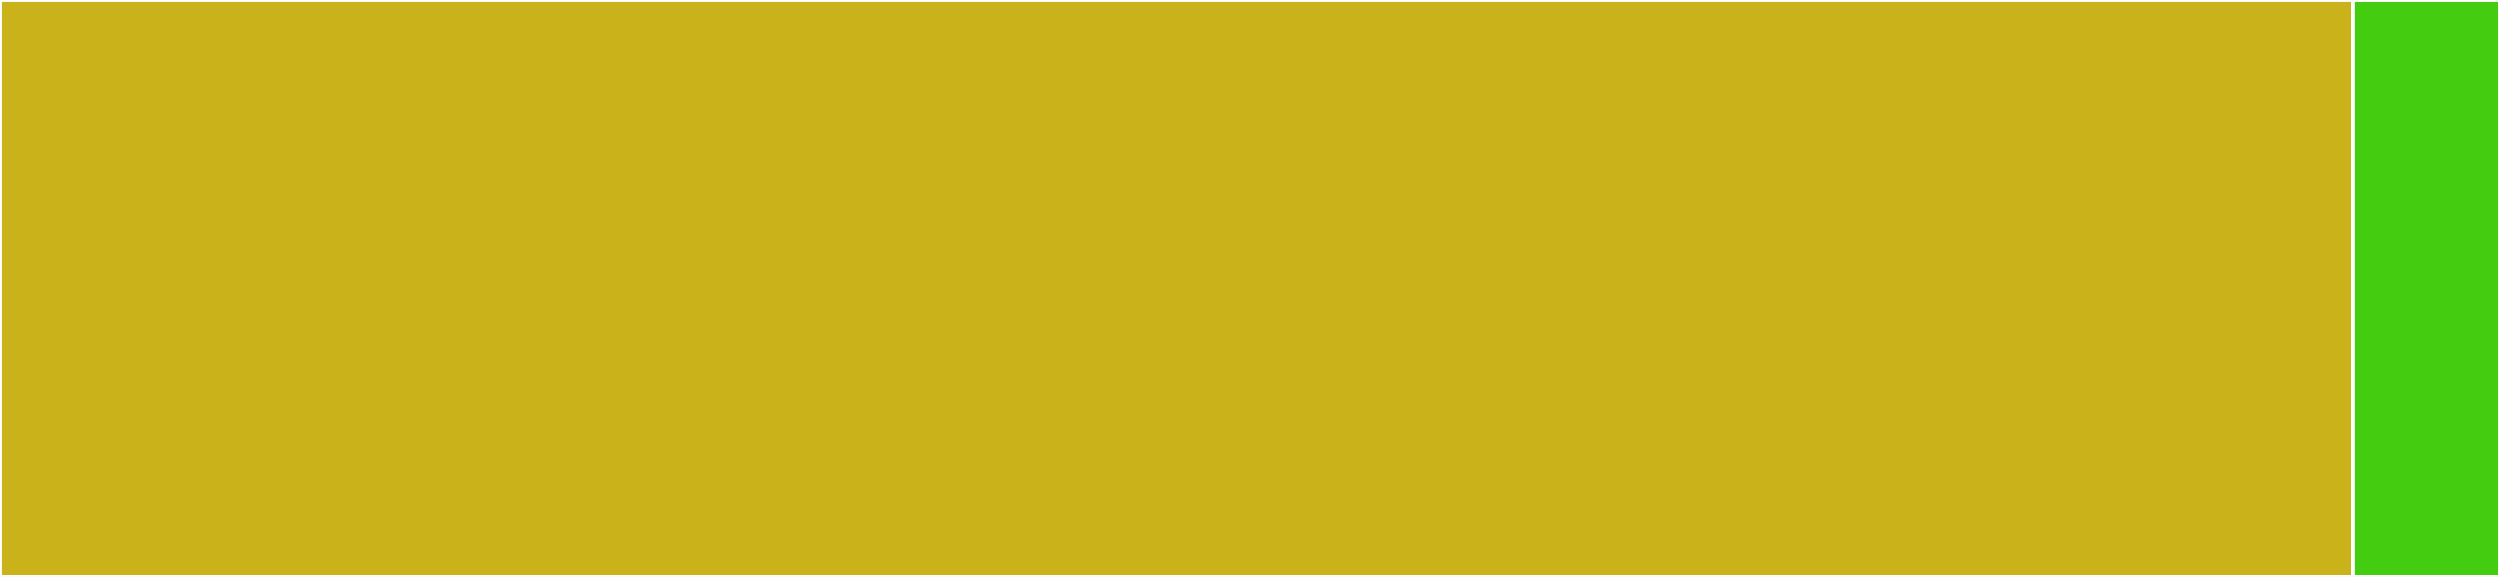<svg baseProfile="full" width="650" height="150" viewBox="0 0 650 150" version="1.1"
xmlns="http://www.w3.org/2000/svg" xmlns:ev="http://www.w3.org/2001/xml-events"
xmlns:xlink="http://www.w3.org/1999/xlink">

<rect x="0" y="0" width="650" height="150" fill="#333333" stroke="none"/>

<style>rect.s{mask:url(#mask);}</style>
<defs>
  <pattern id="white" width="4" height="4" patternUnits="userSpaceOnUse" patternTransform="rotate(45)">
    <rect width="2" height="2" transform="translate(0,0)" fill="white"></rect>
  </pattern>
  <mask id="mask">
    <rect x="0" y="0" width="100%" height="100%" fill="url(#white)"></rect>
  </mask>
</defs>

<rect x="0" y="0" width="611.765" height="150.0" fill="#c9b21a" stroke="white" stroke-width="1" class=" tooltipped" data-content="ProfileSVG.jl"><title>ProfileSVG.jl</title></rect>
<rect x="611.765" y="0" width="38.235" height="150" fill="#4c1" stroke="white" stroke-width="1" class=" tooltipped" data-content="svgwriter.jl"><title>svgwriter.jl</title></rect>
</svg>
